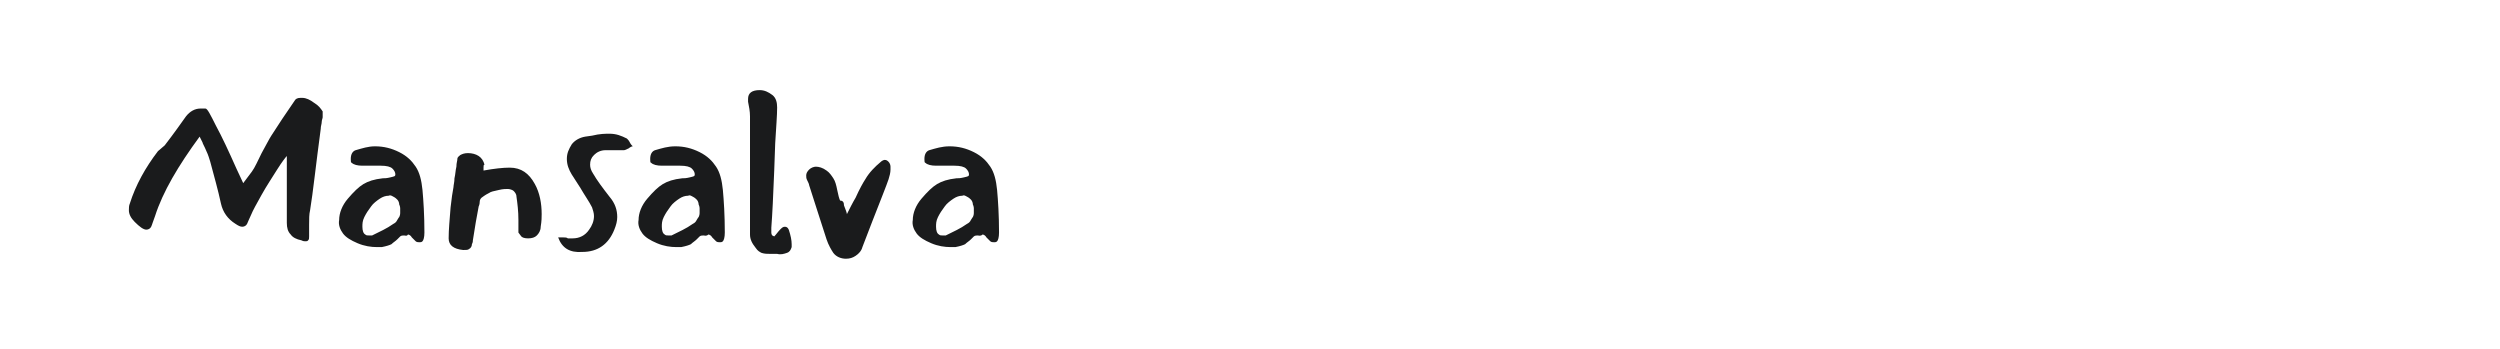<?xml version="1.0" encoding="utf-8"?>
<!-- Generator: Adobe Illustrator 24.2.0, SVG Export Plug-In . SVG Version: 6.00 Build 0)  -->
<svg version="1.1" id="图层_1" xmlns="http://www.w3.org/2000/svg" xmlns:xlink="http://www.w3.org/1999/xlink" x="0px" y="0px"
	 width="258px" height="36px" viewBox="0 0 258 36" style="enable-background:new 0 0 258 36;" xml:space="preserve">
<style type="text/css">
	.st0{fill:#1A1B1C;}
</style>
<g>
	<path class="st0" d="M22.3,13c0.6,1.1,1.3,2.6,2.1,4.4l0.7,1.5c0.3-0.4,0.6-0.8,0.9-1.2s0.6-1.1,1-1.9c0.5-0.9,0.8-1.5,1-1.8
		c0.7-1.1,1.5-2.3,2.4-3.6c0.1-0.2,0.3-0.3,0.6-0.3c0,0,0.1,0,0.2,0c0.4,0,0.8,0.2,1.2,0.5c0.5,0.3,0.7,0.6,0.9,0.9
		c0,0.1,0,0.2,0,0.3c0,0.2,0,0.3,0,0.3c0,0.1-0.1,0.3-0.1,0.5c0,0.2-0.1,0.4-0.1,0.7c-0.5,3.7-0.8,6.6-1.1,8.4
		c-0.1,0.4-0.1,0.9-0.1,1.5l0,0.7c0,0.2,0,0.3,0,0.5c0,0.2,0,0.3-0.1,0.4s-0.1,0.1-0.3,0.1c-0.1,0-0.2,0-0.4-0.1
		c-0.5-0.1-0.9-0.3-1.1-0.6c-0.3-0.3-0.4-0.7-0.4-1.2c0-0.3,0-0.7,0-1.2c0-0.6,0-1.4,0-2.6l0-1.3l0-1.8c-0.1,0.1-0.5,0.6-1,1.4
		s-1.1,1.7-1.6,2.6c-0.5,0.9-0.9,1.6-1.1,2.1c-0.2,0.4-0.3,0.7-0.4,0.9c-0.1,0.2-0.3,0.3-0.5,0.3c-0.2,0-0.4-0.1-0.7-0.3
		c-0.8-0.5-1.3-1.2-1.5-2.1c-0.3-1.4-0.7-2.8-1.1-4.3c-0.1-0.3-0.2-0.7-0.4-1.1c-0.2-0.5-0.4-0.8-0.4-0.9l-0.3-0.6
		c-2.2,3-3.8,5.7-4.6,8.2c-0.2,0.5-0.3,0.9-0.4,1.1c-0.1,0.2-0.3,0.3-0.5,0.3c-0.3,0-0.7-0.3-1.2-0.8c-0.4-0.4-0.6-0.8-0.6-1.2
		c0-0.2,0-0.5,0.1-0.7c0.6-1.9,1.6-3.7,2.9-5.4L17,15c1-1.3,1.7-2.3,2.2-3c0.4-0.5,0.9-0.8,1.5-0.8c0.1,0,0.3,0,0.5,0
		C21.4,11.2,21.7,11.8,22.3,13z"/>
	<path class="st0" d="M41.7,24.3c-0.1,0-0.3,0-0.4,0.1c-0.1,0.1-0.2,0.2-0.3,0.3c-0.2,0.2-0.4,0.3-0.6,0.5c-0.2,0.1-0.5,0.2-1,0.3
		c-0.2,0-0.4,0-0.5,0c-0.6,0-1.3-0.1-2-0.4c-0.7-0.3-1.2-0.6-1.5-1c-0.3-0.4-0.5-0.9-0.4-1.4c0-0.7,0.3-1.5,0.9-2.2
		c0.6-0.7,1.1-1.2,1.6-1.5c0.5-0.3,1.1-0.5,2-0.6c0.2,0,0.4,0,0.8-0.1s0.5-0.1,0.5-0.3c0-0.2-0.1-0.4-0.3-0.6
		c-0.2-0.2-0.6-0.3-1.2-0.3c-0.2,0-0.5,0-1,0c-0.4,0-0.7,0-0.9,0c-0.5,0-0.9-0.1-1.1-0.3c-0.1,0-0.1-0.2-0.1-0.4
		c0-0.5,0.2-0.8,0.5-0.9c0.7-0.2,1.3-0.4,2-0.4c0.9,0,1.7,0.2,2.5,0.6c0.8,0.4,1.3,0.9,1.7,1.5c0.4,0.6,0.6,1.4,0.7,2.4
		c0.1,1.1,0.2,2.6,0.2,4.4c0,0.5-0.1,0.8-0.2,0.9c-0.1,0.1-0.2,0.1-0.3,0.1c-0.1,0-0.3,0-0.4-0.1c-0.1-0.1-0.2-0.2-0.4-0.4
		c-0.1-0.2-0.3-0.3-0.4-0.3C42,24.4,41.8,24.3,41.7,24.3z M40.6,23.1c0.2-0.1,0.3-0.2,0.4-0.4c0.1-0.2,0.2-0.3,0.2-0.3
		c0,0,0.1-0.2,0.1-0.4c0-0.2,0-0.4,0-0.5c0,0,0-0.2-0.1-0.4c0-0.2-0.1-0.4-0.2-0.5c-0.1-0.1-0.2-0.2-0.4-0.3
		c-0.2-0.1-0.3-0.2-0.5-0.1c-0.3,0-0.6,0.1-0.9,0.3c-0.3,0.2-0.7,0.5-0.9,0.8c-0.3,0.4-0.5,0.7-0.7,1.1c-0.2,0.4-0.2,0.7-0.2,1
		c0,0.4,0.1,0.7,0.3,0.8c0.1,0.1,0.2,0.1,0.4,0.1c0.1,0,0.2,0,0.3,0C39.2,23.9,39.9,23.6,40.6,23.1z"/>
	<path class="st0" d="M49.9,17.3c0,0.1,0,0.2,0,0.3c1.1-0.2,2-0.3,2.7-0.3c1.2,0,2,0.6,2.6,1.7c0.5,0.9,0.7,2,0.7,3.1
		c0,0.3,0,0.7-0.1,1.3c0,0.4-0.2,0.7-0.4,0.9s-0.5,0.3-0.9,0.3c-0.4,0-0.6-0.1-0.7-0.2c-0.1-0.1-0.2-0.3-0.3-0.4c0-0.2,0-0.4,0-0.8
		l0-0.5c0-0.9-0.1-1.7-0.2-2.4c0-0.3-0.2-0.5-0.3-0.6s-0.4-0.2-0.6-0.2c-0.2,0-0.5,0-0.9,0.1c-0.5,0.1-0.9,0.2-1,0.3
		c-0.2,0.1-0.4,0.2-0.8,0.5c-0.1,0.1-0.2,0.2-0.2,0.5c0,0.2-0.1,0.4-0.1,0.4c-0.2,1-0.4,2.2-0.6,3.5c0,0.1,0,0.2-0.1,0.4
		c0,0.2-0.1,0.4-0.3,0.5c-0.1,0.1-0.3,0.1-0.6,0.1c-1-0.1-1.5-0.5-1.5-1.2c0-0.9,0.1-1.9,0.2-3.2c0.1-0.9,0.2-1.6,0.3-2.1
		c0-0.2,0.1-0.5,0.1-0.9c0.1-0.4,0.1-0.8,0.2-1.2c0-0.4,0.1-0.6,0.1-0.8c0-0.2,0.2-0.3,0.3-0.4c0.2-0.1,0.4-0.2,0.8-0.2
		c0.4,0,0.8,0.1,1.1,0.3c0.3,0.2,0.5,0.5,0.6,0.9v0C49.9,17,49.9,17.1,49.9,17.3z"/>
	<path class="st0" d="M57.6,24.5c0.1,0,0.3,0,0.5,0c0.2,0,0.4,0,0.5,0.1c0.2,0,0.4,0,0.5,0c0.7,0,1.3-0.3,1.7-0.9
		c0.3-0.4,0.5-0.9,0.5-1.4c0-0.3-0.1-0.6-0.2-0.9c-0.3-0.6-0.8-1.3-1.2-2c-0.3-0.5-0.6-0.9-0.9-1.4c-0.3-0.5-0.5-1-0.5-1.6
		c0-0.6,0.2-1,0.5-1.5c0.3-0.4,0.8-0.7,1.4-0.8l0.7-0.1c0.8-0.2,1.4-0.2,1.8-0.2c0.7,0,1.2,0.2,1.8,0.5c0.1,0.1,0.2,0.2,0.3,0.4
		c0.1,0.2,0.2,0.3,0.3,0.4c-0.1,0-0.3,0.1-0.4,0.2c-0.2,0.1-0.4,0.2-0.5,0.2c-0.2,0-0.5,0-1,0c-0.4,0-0.7,0-0.9,0
		c-0.5,0-0.9,0.2-1.2,0.5c-0.3,0.3-0.4,0.6-0.4,1c0,0.3,0.1,0.6,0.3,0.9c0.4,0.7,1,1.5,1.7,2.4c0.6,0.7,0.8,1.4,0.8,2.1
		c0,0.4-0.1,0.8-0.3,1.3c-0.6,1.5-1.7,2.3-3.3,2.3C58.8,26.1,58,25.6,57.6,24.5z"/>
	<path class="st0" d="M72.6,24.3c-0.1,0-0.3,0-0.4,0.1c-0.1,0.1-0.2,0.2-0.3,0.3c-0.2,0.2-0.4,0.3-0.6,0.5c-0.2,0.1-0.5,0.2-1,0.3
		c-0.2,0-0.4,0-0.5,0c-0.6,0-1.3-0.1-2-0.4c-0.7-0.3-1.2-0.6-1.5-1c-0.3-0.4-0.5-0.9-0.4-1.4c0-0.7,0.3-1.5,0.9-2.2
		c0.6-0.7,1.1-1.2,1.6-1.5c0.5-0.3,1.1-0.5,2-0.6c0.2,0,0.4,0,0.8-0.1s0.5-0.1,0.5-0.3c0-0.2-0.1-0.4-0.3-0.6
		c-0.2-0.2-0.6-0.3-1.2-0.3c-0.2,0-0.5,0-1,0c-0.4,0-0.7,0-0.9,0c-0.5,0-0.9-0.1-1.1-0.3c-0.1,0-0.1-0.2-0.1-0.4
		c0-0.5,0.2-0.8,0.5-0.9c0.7-0.2,1.3-0.4,2.1-0.4c0.9,0,1.7,0.2,2.5,0.6c0.8,0.4,1.3,0.9,1.7,1.5c0.4,0.6,0.6,1.4,0.7,2.4
		c0.1,1.1,0.2,2.6,0.2,4.4c0,0.5-0.1,0.8-0.2,0.9c-0.1,0.1-0.2,0.1-0.3,0.1c-0.1,0-0.3,0-0.4-0.1c-0.1-0.1-0.2-0.2-0.4-0.4
		c-0.1-0.2-0.3-0.3-0.4-0.3C72.9,24.4,72.7,24.3,72.6,24.3z M71.5,23.1c0.2-0.1,0.3-0.2,0.4-0.4c0.1-0.2,0.2-0.3,0.2-0.3
		c0,0,0.1-0.2,0.1-0.4c0-0.2,0-0.4,0-0.5c0,0,0-0.2-0.1-0.4c0-0.2-0.1-0.4-0.2-0.5c-0.1-0.1-0.2-0.2-0.4-0.3
		c-0.2-0.1-0.3-0.2-0.5-0.1c-0.3,0-0.6,0.1-0.9,0.3c-0.3,0.2-0.7,0.5-0.9,0.8c-0.3,0.4-0.5,0.7-0.7,1.1c-0.2,0.4-0.2,0.7-0.2,1
		c0,0.4,0.1,0.7,0.3,0.8c0.1,0.1,0.2,0.1,0.4,0.1c0.1,0,0.2,0,0.3,0C70.1,23.9,70.8,23.6,71.5,23.1z"/>
	<path class="st0" d="M80.5,23.7c0.2-0.2,0.3-0.3,0.5-0.3c0.2,0,0.3,0.1,0.4,0.3c0.2,0.6,0.3,1.1,0.3,1.5c0,0.2,0,0.3,0,0.3
		c-0.1,0.3-0.2,0.5-0.5,0.6c-0.3,0.1-0.6,0.2-1,0.1c-0.1,0-0.4,0-0.7,0c-0.3,0-0.6,0-0.9-0.1c-0.2-0.1-0.4-0.2-0.6-0.5
		c-0.4-0.5-0.6-0.9-0.6-1.4c0-3.6,0-6.3,0-8.1l0-4.1c0-0.5-0.1-1-0.2-1.5c0-0.1,0-0.2,0-0.3c0-0.6,0.4-0.9,1.2-0.9
		c0.5,0,0.9,0.2,1.3,0.5s0.5,0.8,0.5,1.3c0,0.8-0.1,2-0.2,3.7l-0.1,2.8c-0.1,2.6-0.2,4.6-0.3,5.9c0,0.2,0,0.3,0,0.5
		c0,0.2,0.1,0.3,0.1,0.3l0.2,0.1C80.1,24.2,80.3,23.9,80.5,23.7z"/>
	<path class="st0" d="M87.1,21.2c0.2,0.5,0.3,0.8,0.3,0.9c0.3-0.6,0.6-1.2,0.9-1.7c0.4-0.9,0.8-1.6,1-1.9c0.4-0.7,1-1.3,1.6-1.8
		c0.1-0.1,0.3-0.2,0.4-0.2c0.2,0,0.3,0.1,0.4,0.2c0.1,0.1,0.2,0.3,0.2,0.5c0,0.1,0,0.2,0,0.3c0,0.3-0.1,0.7-0.2,1
		c-0.2,0.6-0.8,2.1-1.7,4.4l-1,2.6c-0.1,0.4-0.4,0.7-0.7,0.9c-0.3,0.2-0.6,0.3-1,0.3c-0.5,0-1-0.2-1.3-0.6c-0.2-0.3-0.5-0.8-0.7-1.4
		c-0.7-2.2-1.3-4-1.8-5.6c0-0.1-0.1-0.3-0.2-0.5c-0.1-0.2-0.1-0.3-0.1-0.5c0-0.2,0.1-0.4,0.3-0.6c0.2-0.2,0.5-0.3,0.7-0.3
		c0.3,0,0.7,0.1,1.1,0.4c0.3,0.2,0.5,0.5,0.7,0.8s0.3,0.7,0.4,1.2c0.1,0.5,0.2,0.9,0.3,1.1C87,20.7,87.1,20.9,87.1,21.2z"/>
	<path class="st0" d="M100.9,24.3c-0.1,0-0.3,0-0.4,0.1c-0.1,0.1-0.2,0.2-0.3,0.3c-0.2,0.2-0.4,0.3-0.6,0.5c-0.2,0.1-0.5,0.2-1,0.3
		c-0.2,0-0.4,0-0.5,0c-0.6,0-1.3-0.1-2-0.4c-0.7-0.3-1.2-0.6-1.5-1c-0.3-0.4-0.5-0.9-0.4-1.4c0-0.7,0.3-1.5,0.9-2.2
		c0.6-0.7,1.1-1.2,1.6-1.5c0.5-0.3,1.1-0.5,2-0.6c0.2,0,0.4,0,0.8-0.1s0.5-0.1,0.5-0.3c0-0.2-0.1-0.4-0.3-0.6
		c-0.2-0.2-0.6-0.3-1.2-0.3c-0.2,0-0.5,0-1,0c-0.4,0-0.7,0-0.9,0c-0.5,0-0.9-0.1-1.1-0.3c-0.1,0-0.1-0.2-0.1-0.4
		c0-0.5,0.2-0.8,0.5-0.9c0.7-0.2,1.3-0.4,2.1-0.4c0.9,0,1.7,0.2,2.5,0.6c0.8,0.4,1.3,0.9,1.7,1.5c0.4,0.6,0.6,1.4,0.7,2.4
		c0.1,1.1,0.2,2.6,0.2,4.4c0,0.5-0.1,0.8-0.2,0.9c-0.1,0.1-0.2,0.1-0.3,0.1c-0.1,0-0.3,0-0.4-0.1c-0.1-0.1-0.2-0.2-0.4-0.4
		c-0.1-0.2-0.3-0.3-0.4-0.3C101.2,24.4,101,24.3,100.9,24.3z M99.8,23.1c0.2-0.1,0.3-0.2,0.4-0.4c0.1-0.2,0.2-0.3,0.2-0.3
		c0,0,0.1-0.2,0.1-0.4c0-0.2,0-0.4,0-0.5c0,0,0-0.2-0.1-0.4c0-0.2-0.1-0.4-0.2-0.5c-0.1-0.1-0.2-0.2-0.4-0.3
		c-0.2-0.1-0.3-0.2-0.5-0.1c-0.3,0-0.6,0.1-0.9,0.3c-0.3,0.2-0.7,0.5-0.9,0.8c-0.3,0.4-0.5,0.7-0.7,1.1c-0.2,0.4-0.2,0.7-0.2,1
		c0,0.4,0.1,0.7,0.3,0.8c0.1,0.1,0.2,0.1,0.4,0.1c0.1,0,0.2,0,0.3,0C98.4,23.9,99.1,23.6,99.8,23.1z"/>
</g>
</svg>
